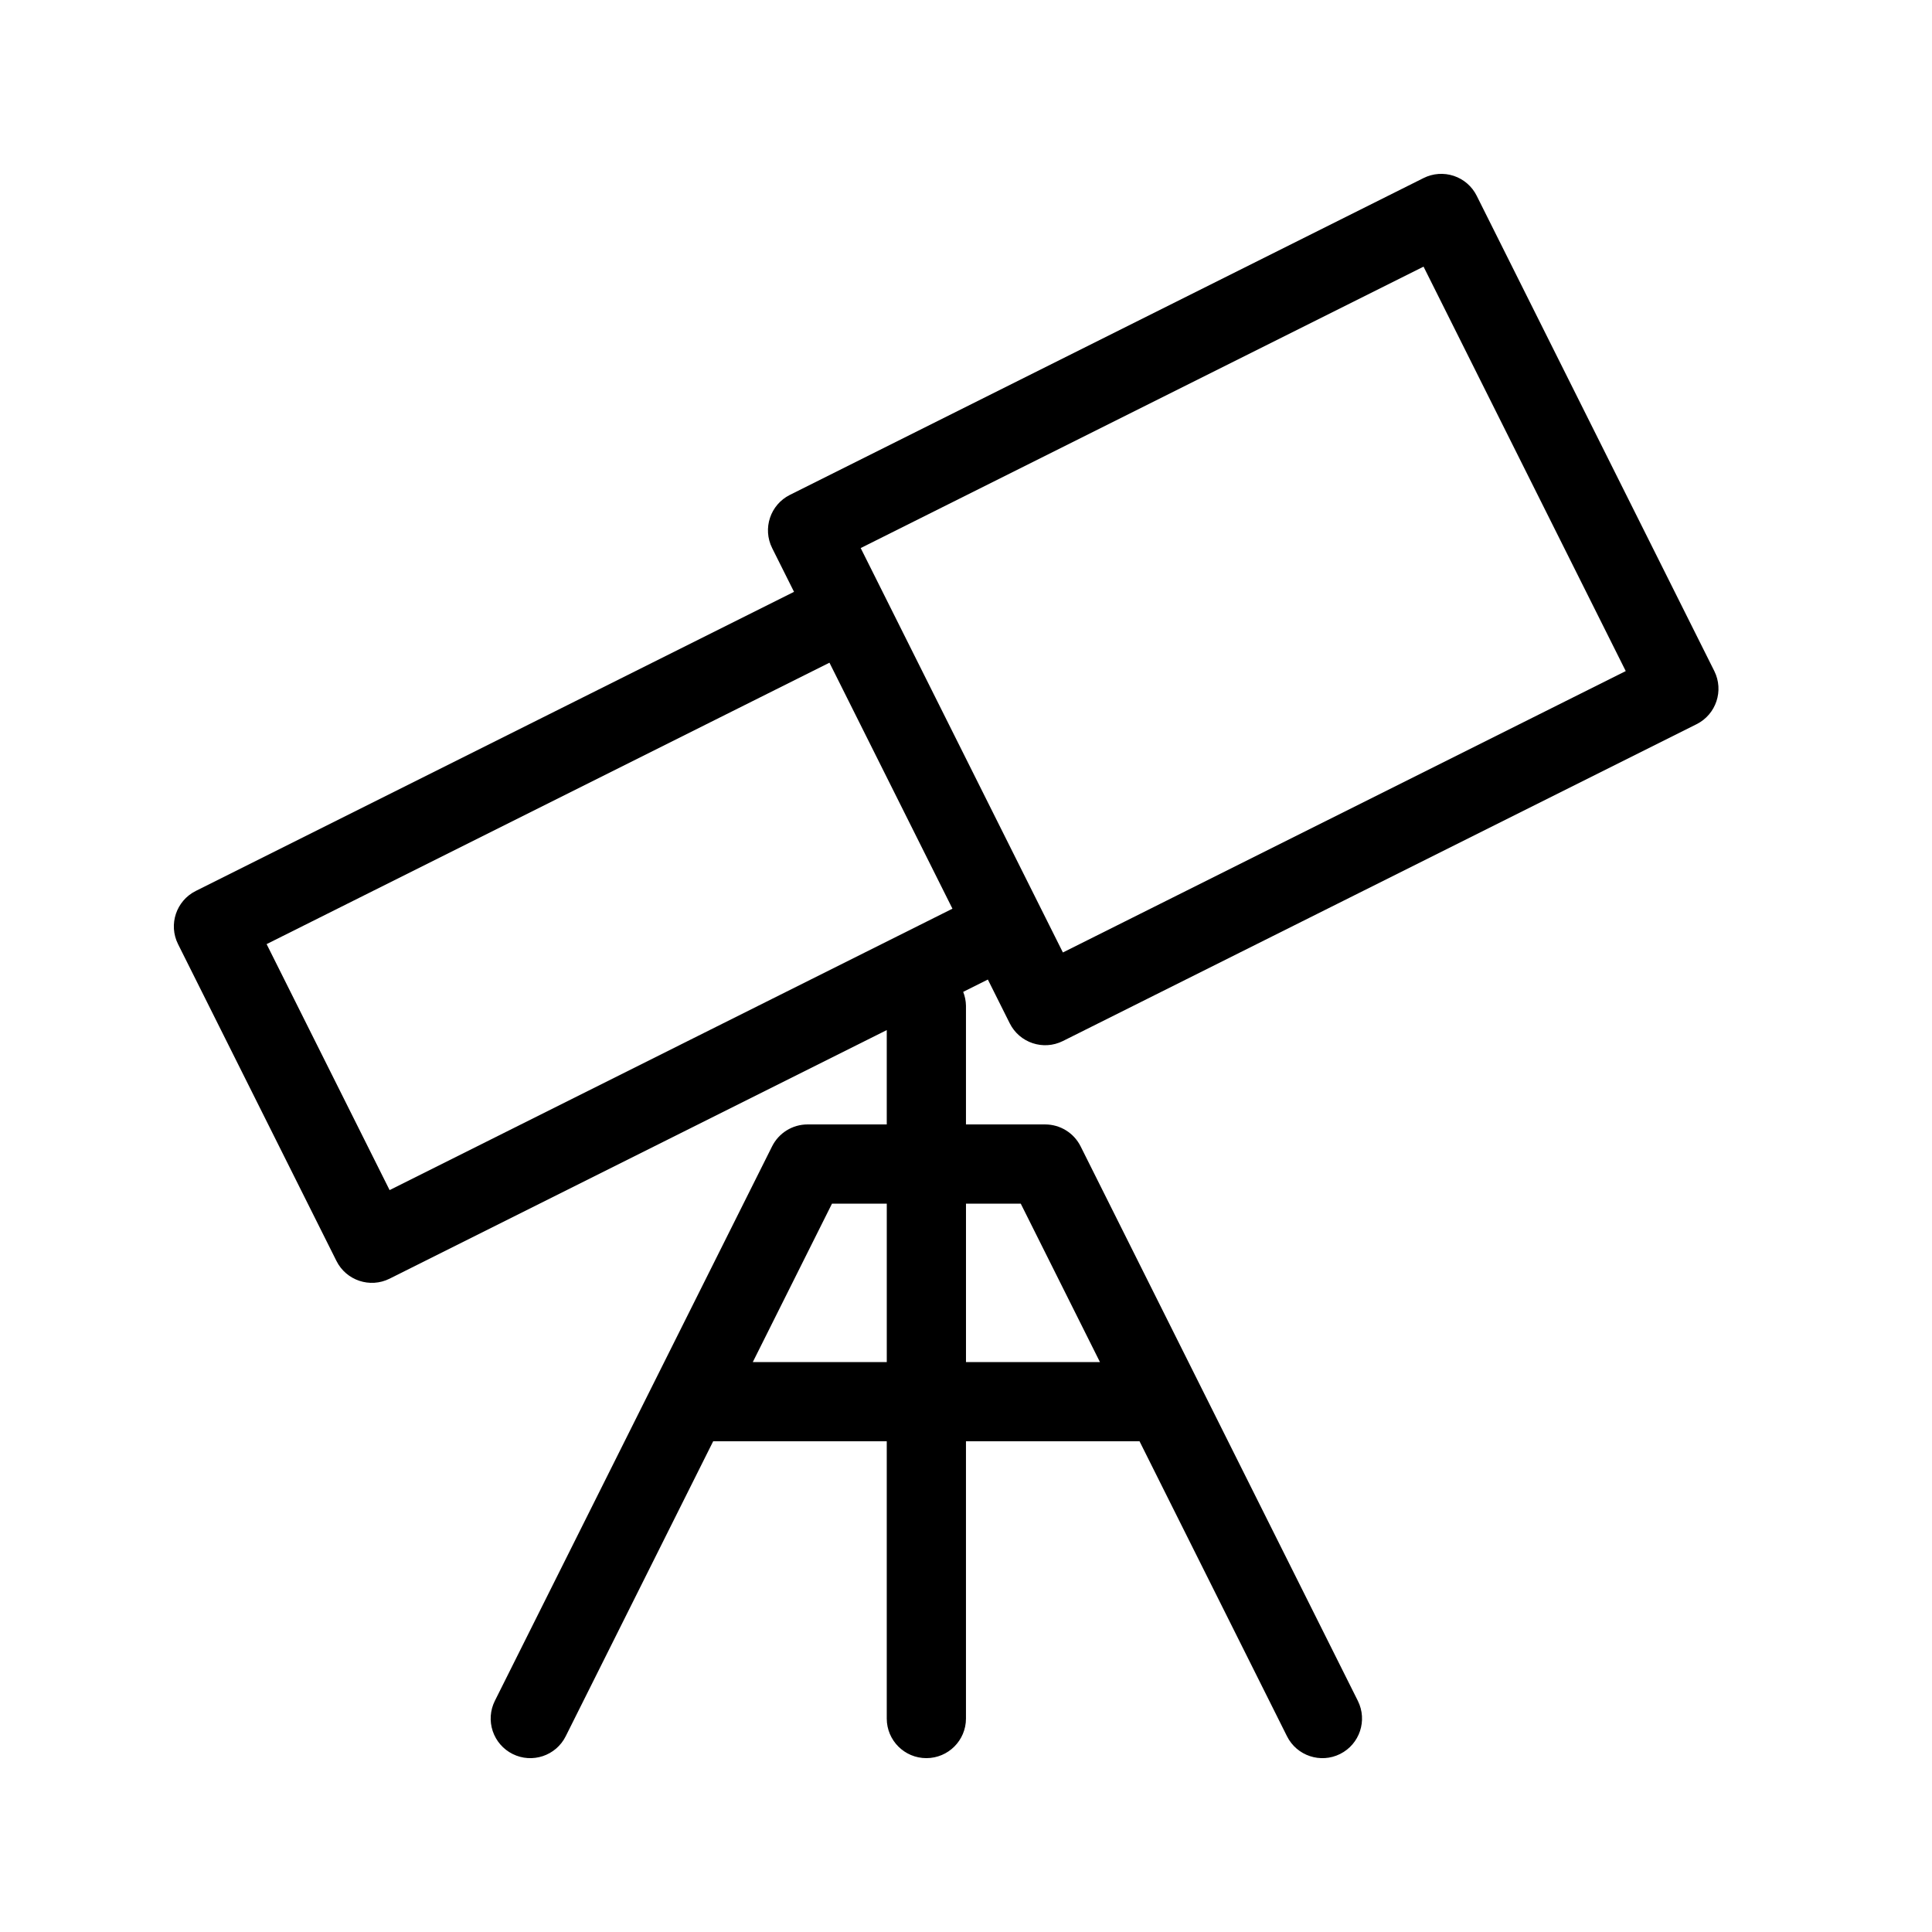 <?xml version="1.0" encoding="UTF-8"?>
<!-- Uploaded to: SVG Repo, www.svgrepo.com, Generator: SVG Repo Mixer Tools -->
<svg fill="#000000" width="800px" height="800px" version="1.1" viewBox="144 144 512 512" xmlns="http://www.w3.org/2000/svg">
 <path d="m535.34 195.88c-1.242-2.492-3.426-4.387-6.066-5.269-2.644-0.879-5.527-0.672-8.016 0.574l-167.94 83.969c-5.18 2.598-7.281 8.898-4.695 14.086l5.801 11.602-158.55 79.273c-5.18 2.598-7.281 8.898-4.695 14.082l41.984 83.969c2.594 5.184 8.898 7.285 14.086 4.695l131.75-65.875v25h-20.992c-3.977 0.004-7.609 2.246-9.391 5.801l-73.473 146.95c-1.246 2.488-1.449 5.371-0.57 8.012 0.883 2.641 2.777 4.824 5.266 6.07 5.184 2.594 11.492 0.492 14.082-4.695l39.078-78.168h46v73.473c0 5.797 4.699 10.496 10.496 10.496s10.496-4.699 10.496-10.496v-73.473h45.996l39.078 78.168c2.594 5.188 8.898 7.289 14.082 4.695 5.188-2.594 7.289-8.898 4.695-14.082l-73.473-146.95c-1.781-3.555-5.414-5.797-9.387-5.801h-20.992v-31.488c-0.027-1.25-0.273-2.484-0.734-3.644l6.535-3.266 5.801 11.602c2.594 5.184 8.898 7.285 14.082 4.695l167.94-83.969c5.18-2.594 7.281-8.895 4.695-14.082zm-191.84 309.08 20.988-41.984 14.516 0.004v41.984zm71.008-41.984 20.988 41.984h-35.5v-41.98zm-167.26-3.586-32.594-65.191 149.16-74.578 32.594 65.191zm178.43-62.977-53.586-107.17 149.16-74.582 53.586 107.18z"/>
</svg>